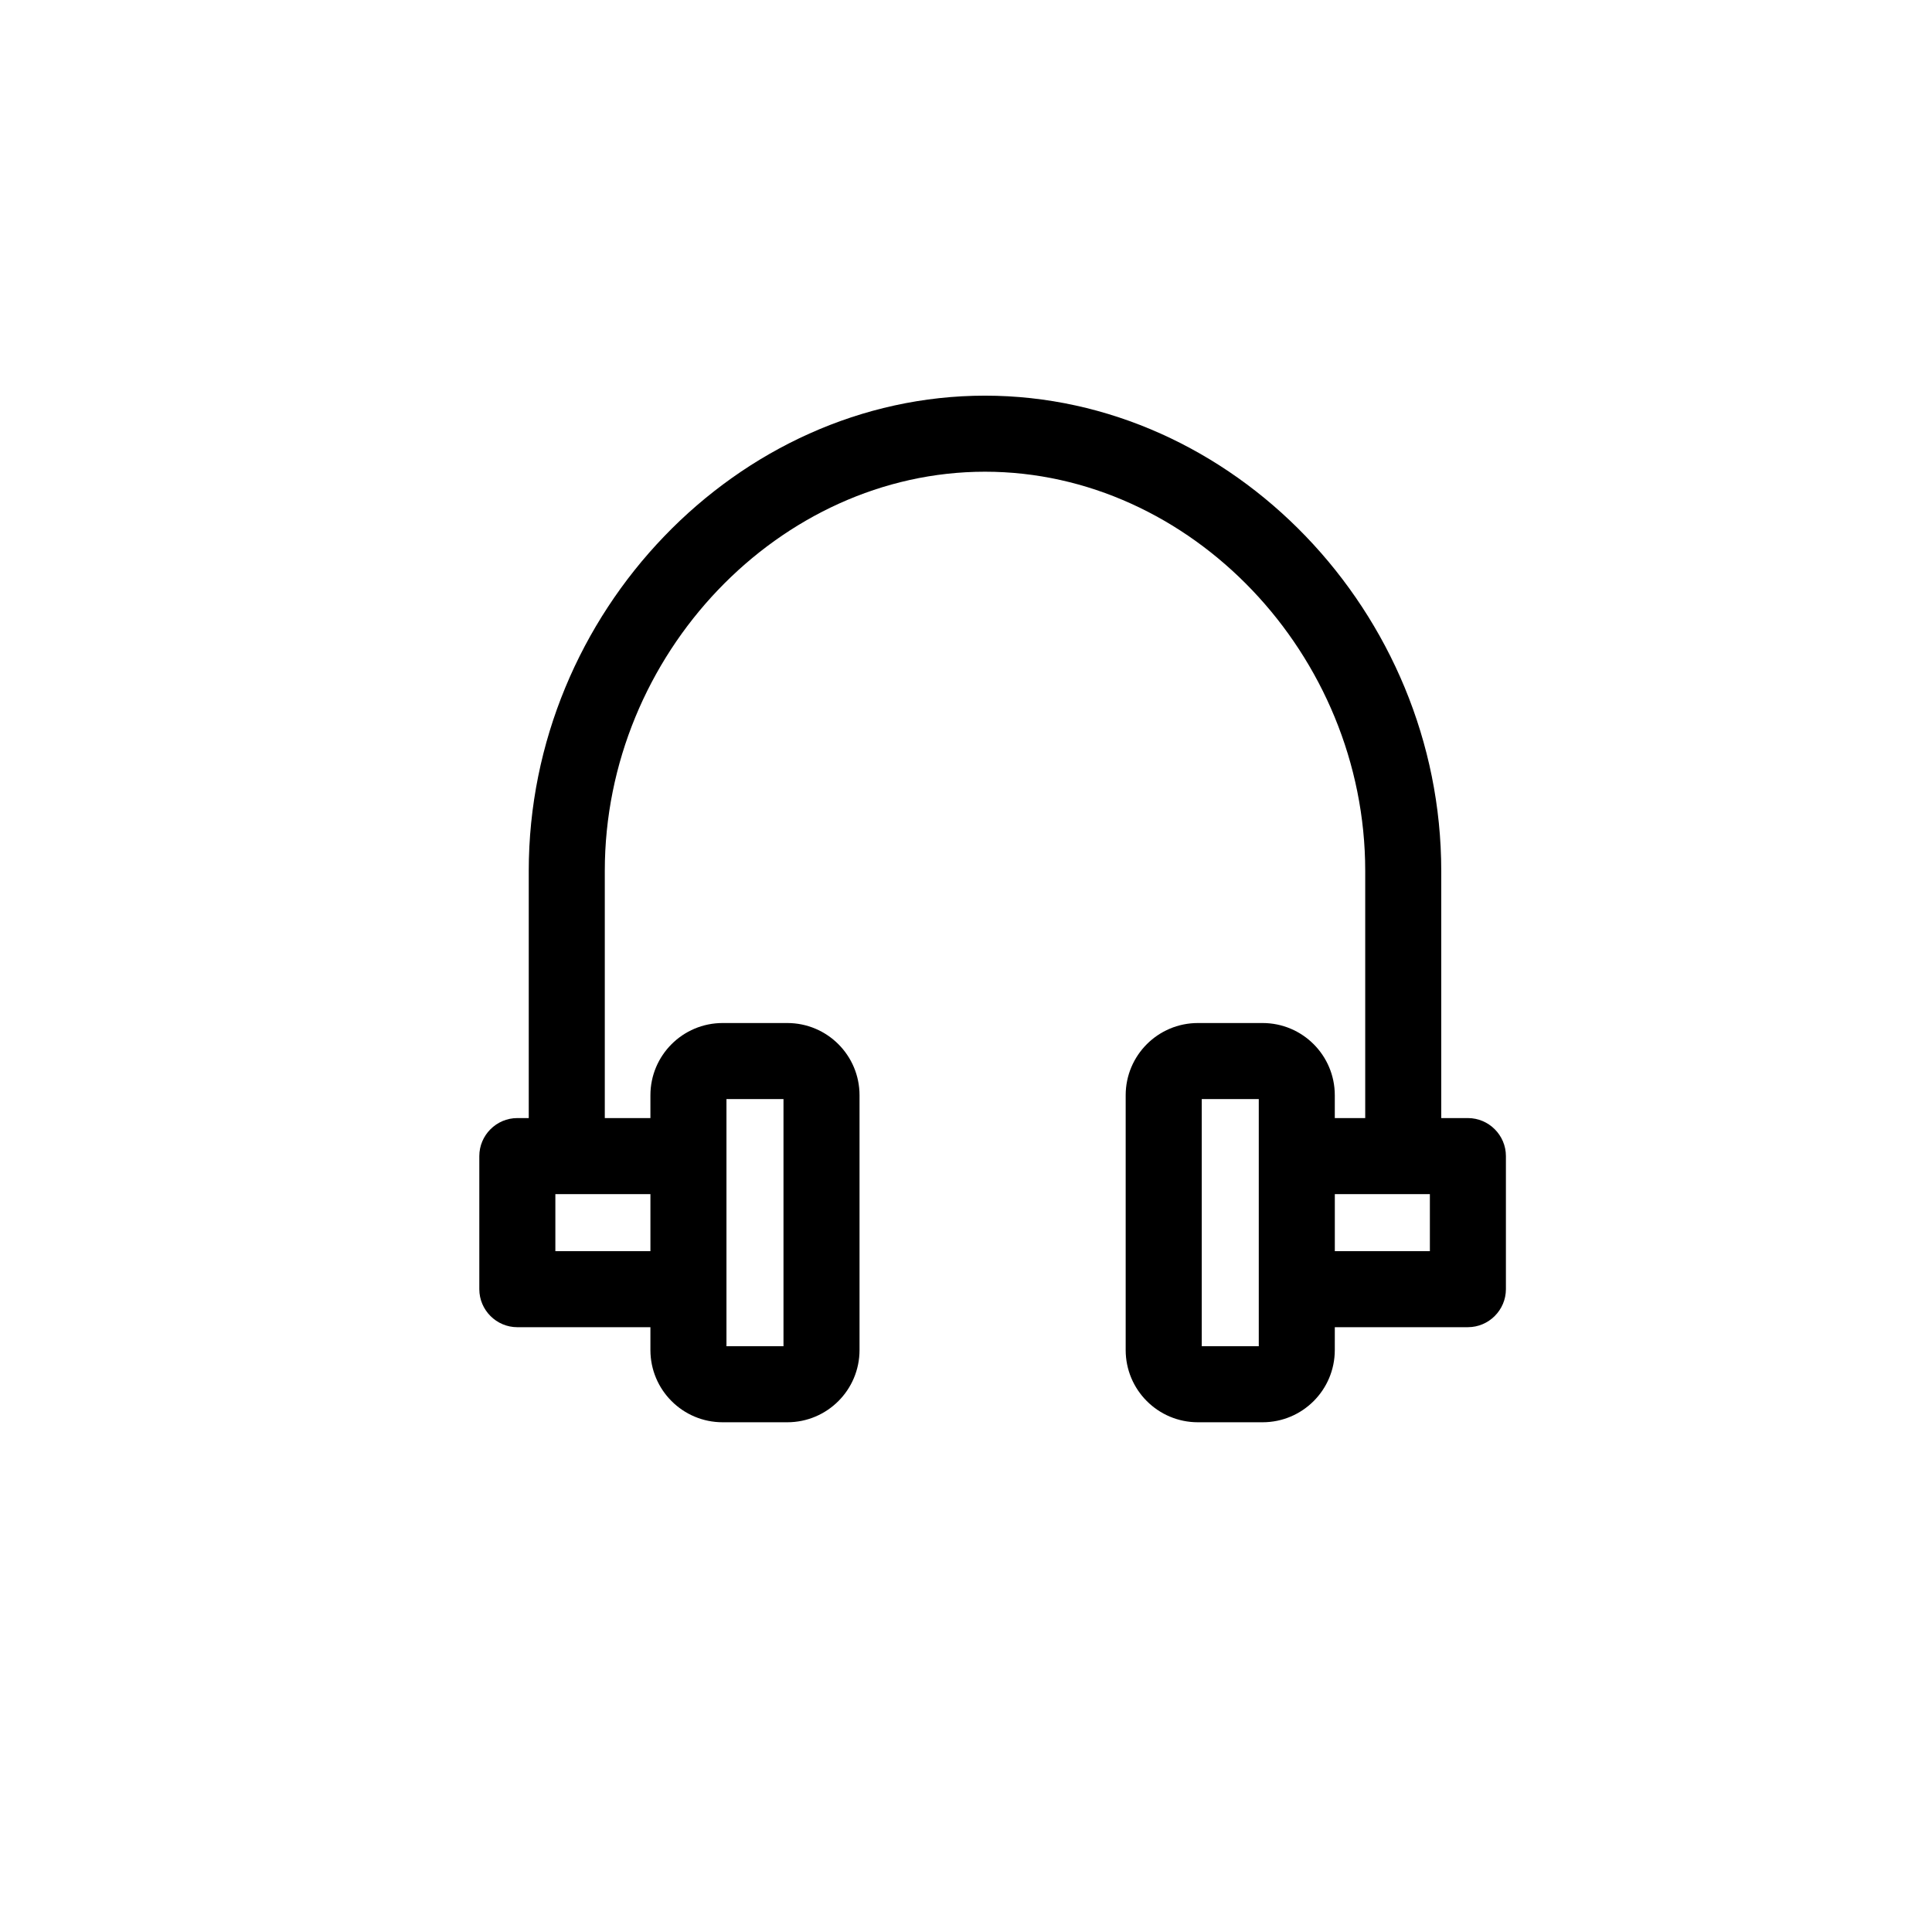 <?xml version="1.0" encoding="UTF-8"?>
<!-- Uploaded to: ICON Repo, www.iconrepo.com, Generator: ICON Repo Mixer Tools -->
<svg fill="#000000" width="800px" height="800px" version="1.1" viewBox="144 144 512 512" xmlns="http://www.w3.org/2000/svg">
 <path d="m533 440.3h-7.055v-65.496c0-68.52-55.418-125.95-120.91-125.95s-120.91 57.434-120.91 125.95v65.496h-3.023c-5.543 0-10.078 4.535-10.078 10.078v35.266c0 5.543 4.535 10.078 10.078 10.078h35.266v6.047c0 10.578 8.566 19.145 19.145 19.145h17.129c10.578 0 19.145-8.566 19.145-19.145v-67.512c0-10.578-8.566-19.145-19.145-19.145h-17.129c-10.578 0-19.145 8.566-19.145 19.145v6.047h-12.09v-65.496c0-57.434 46.352-105.8 100.76-105.8s100.76 48.367 100.76 105.8v65.496h-8.062v-6.047c0-10.578-8.566-19.145-19.145-19.145h-17.129c-10.578 0-19.145 8.566-19.145 19.145v67.512c0 10.578 8.566 19.145 19.145 19.145h17.129c10.578 0 19.145-8.566 19.145-19.145l0.004-6.051h35.266c5.543 0 10.078-4.535 10.078-10.078v-35.266c0-5.543-4.535-10.074-10.078-10.074zm-196.48-5.039h15.113v65.496h-15.113zm-20.152 40.305h-25.191v-15.113h25.191zm161.22 25.191h-15.113v-65.496h15.113zm45.344-25.191h-25.191v-15.113h25.191z"/>
</svg>